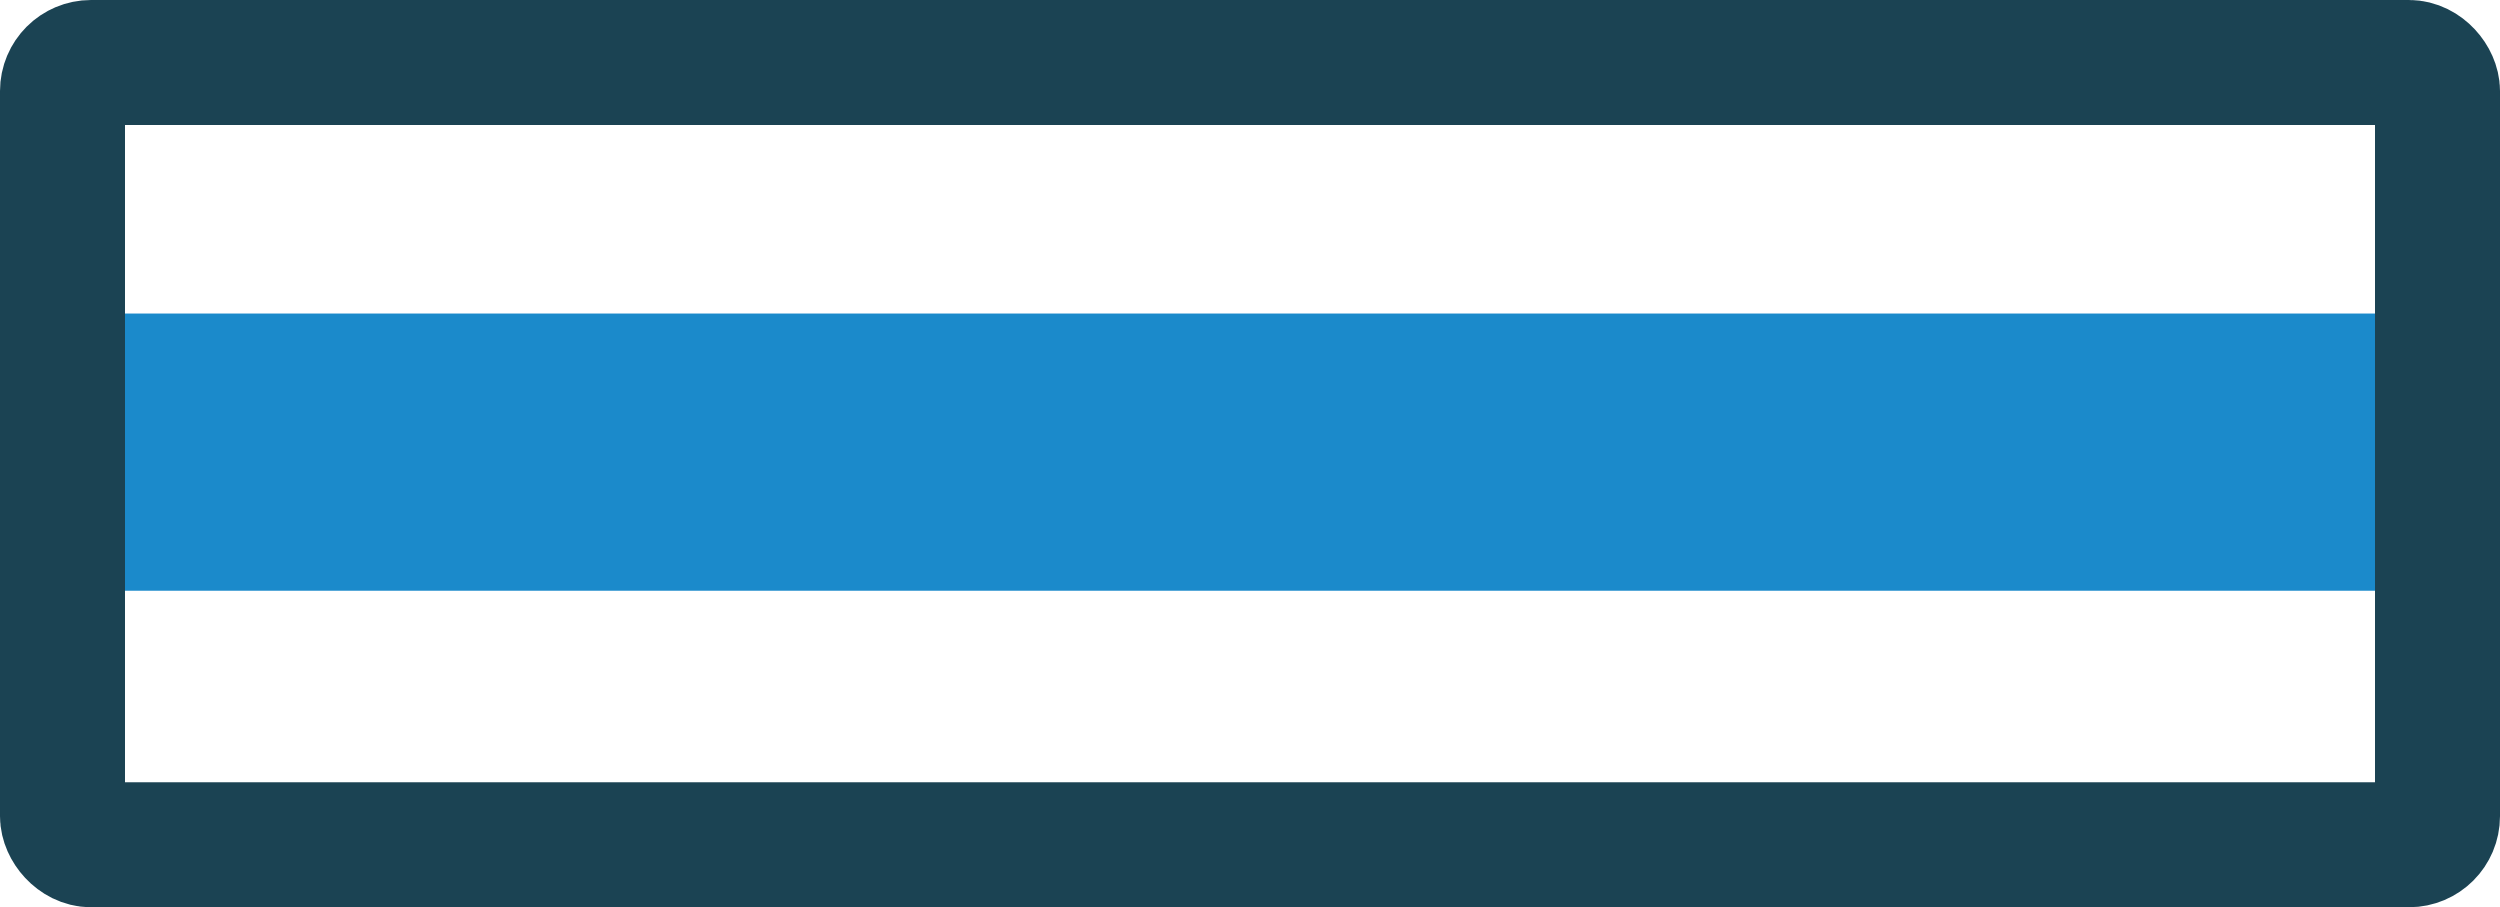 <?xml version="1.0" encoding="UTF-8"?> <svg xmlns="http://www.w3.org/2000/svg" xmlns:xlink="http://www.w3.org/1999/xlink" id="core_colour_-_blue_icon" data-name="core colour - blue icon" width="40" height="14.516" viewBox="0 0 40 14.516"><defs><clipPath id="clip-path"><rect id="Rectangle_1723" data-name="Rectangle 1723" width="40" height="14.516" transform="translate(0 0)" fill="none"></rect></clipPath></defs><g id="Group_746" data-name="Group 746" clip-path="url(#clip-path)"><path id="Path_1580" data-name="Path 1580" d="M39.068,9.452H1.612A.272.272,0,0,1,1.34,9.18V5.288a.272.272,0,0,1,.272-.272H39.068a.272.272,0,0,1,.272.272V9.18a.272.272,0,0,1-.272.272" fill="#1b8acb"></path><rect id="Rectangle_1722" data-name="Rectangle 1722" width="38" height="12.516" rx="0.457" transform="translate(1 1)" fill="none" stroke="#1b4353" stroke-width="2"></rect></g></svg> 